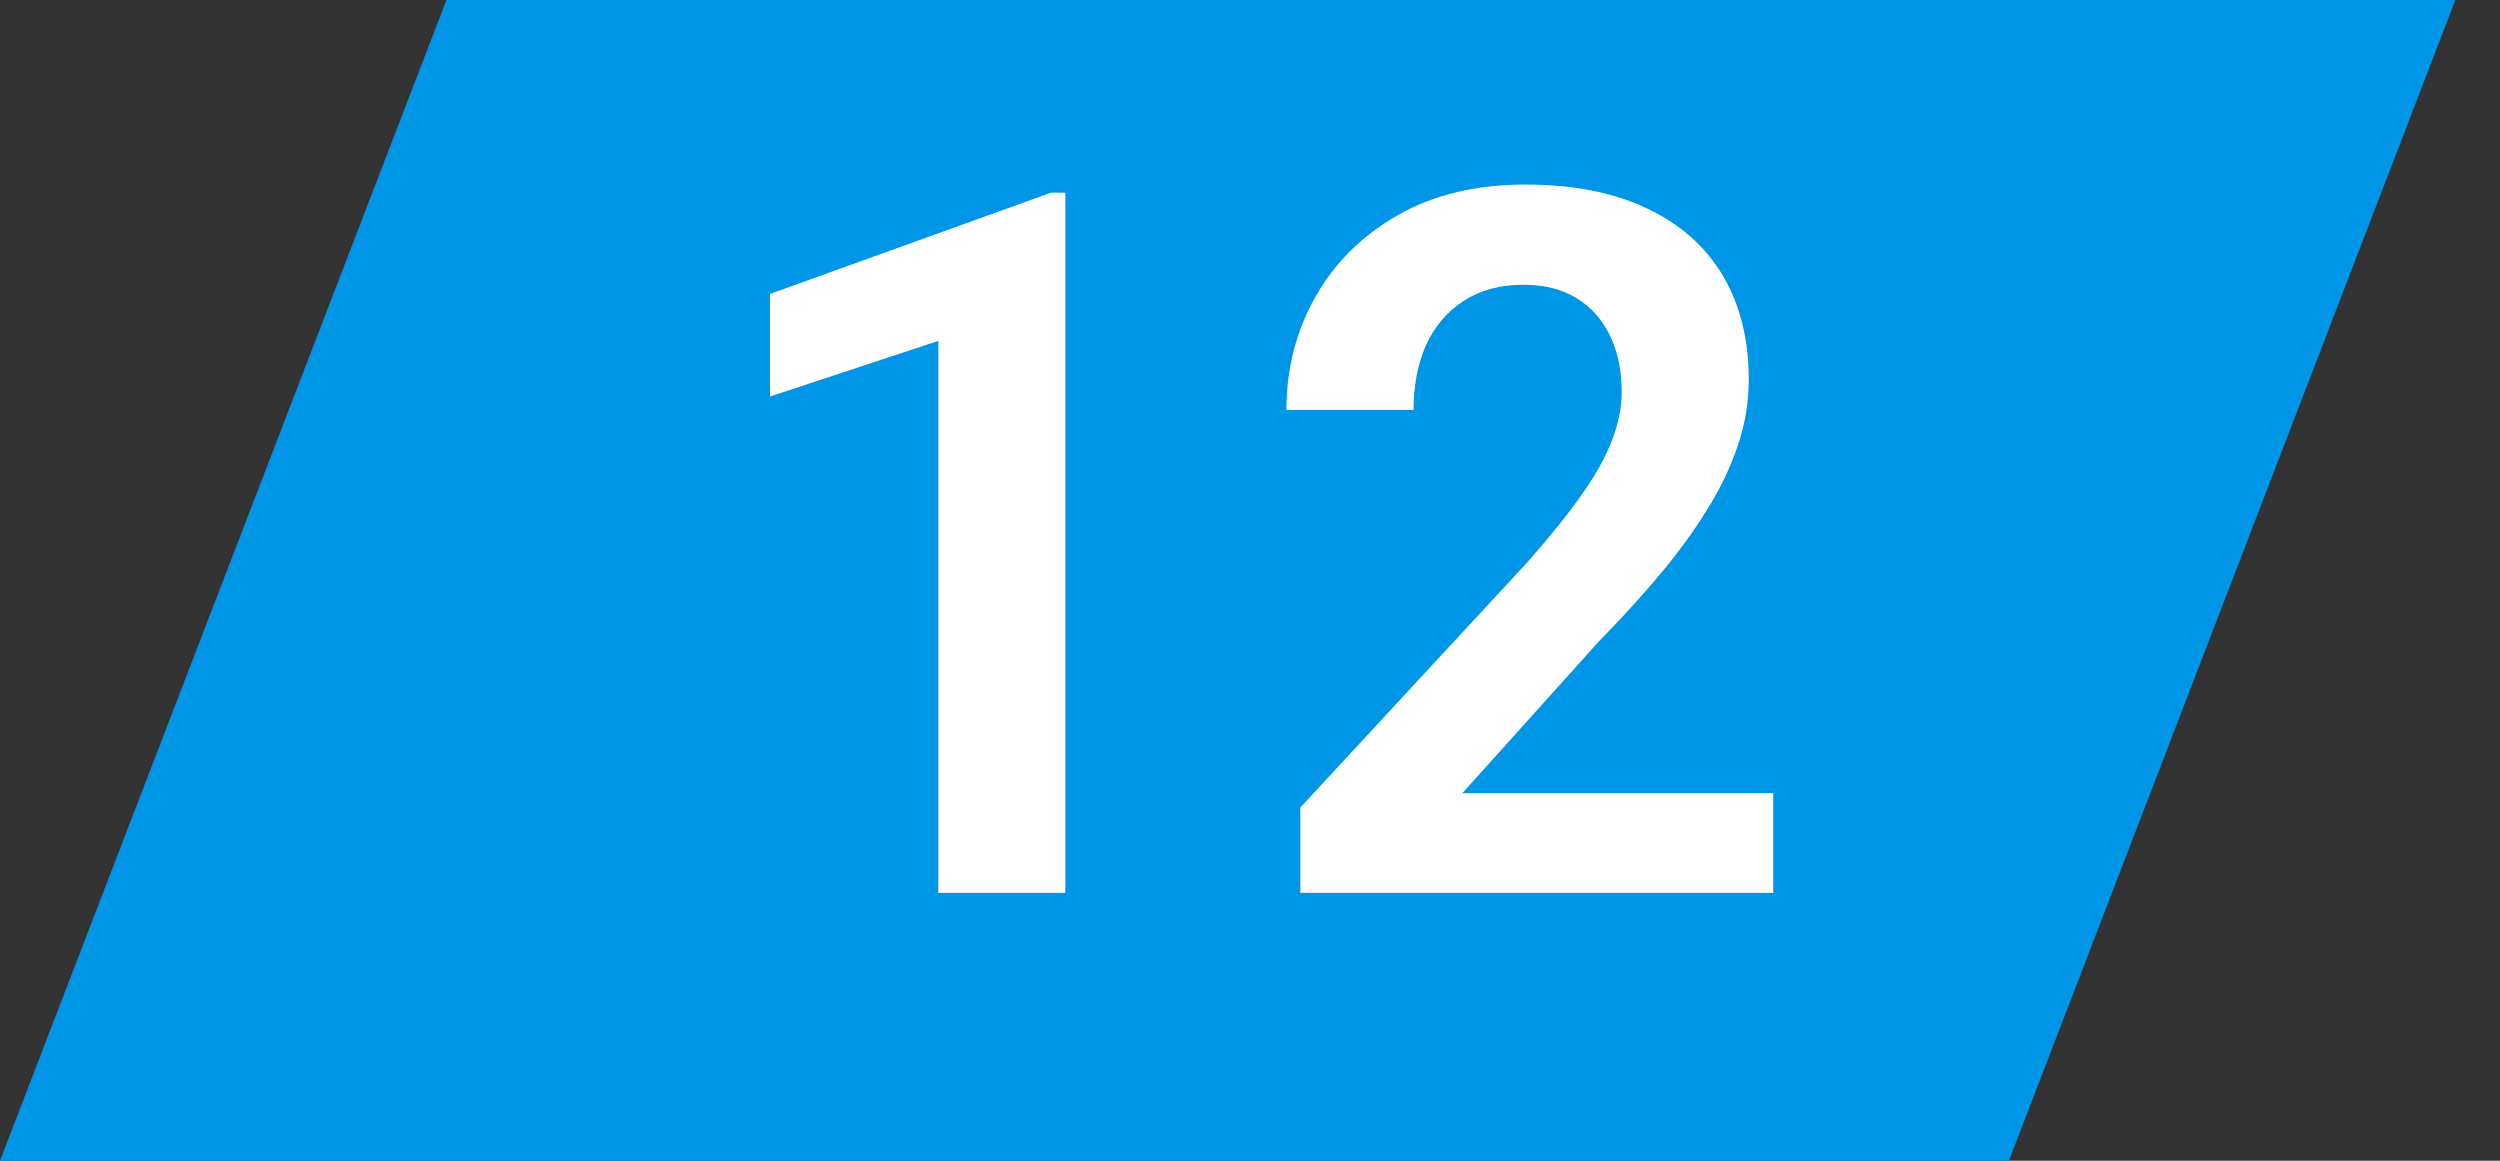 <?xml version="1.0" encoding="UTF-8"?> <svg xmlns="http://www.w3.org/2000/svg" width="28" height="13" viewBox="0 0 28 13" fill="none"><rect x="0" y="0" width="28" height="13" fill="#333333" stroke="none"/> <path d="M5 0H27.5L22.5 13H0L5 0Z" fill="#0096E8"></path> <path d="M11.932 2.158V10H10.509V3.818L8.624 4.441V3.292L11.771 2.158H11.932ZM19.86 8.883V10H14.564V9.044L17.105 6.299C17.369 5.999 17.579 5.737 17.733 5.515C17.887 5.293 17.996 5.093 18.061 4.914C18.129 4.731 18.163 4.557 18.163 4.393C18.163 4.153 18.12 3.943 18.034 3.764C17.948 3.582 17.822 3.44 17.658 3.34C17.497 3.24 17.298 3.189 17.061 3.189C16.8 3.189 16.576 3.25 16.39 3.372C16.207 3.49 16.068 3.655 15.971 3.866C15.878 4.077 15.832 4.319 15.832 4.591H14.408C14.408 4.129 14.516 3.709 14.73 3.329C14.945 2.946 15.253 2.64 15.654 2.411C16.055 2.181 16.532 2.067 17.083 2.067C17.62 2.067 18.075 2.156 18.447 2.335C18.82 2.511 19.102 2.762 19.296 3.087C19.489 3.413 19.586 3.802 19.586 4.253C19.586 4.504 19.545 4.751 19.462 4.994C19.38 5.238 19.264 5.479 19.113 5.719C18.966 5.956 18.791 6.195 18.587 6.439C18.383 6.682 18.155 6.931 17.905 7.186L16.379 8.883H19.86Z" fill="white"></path> </svg> 